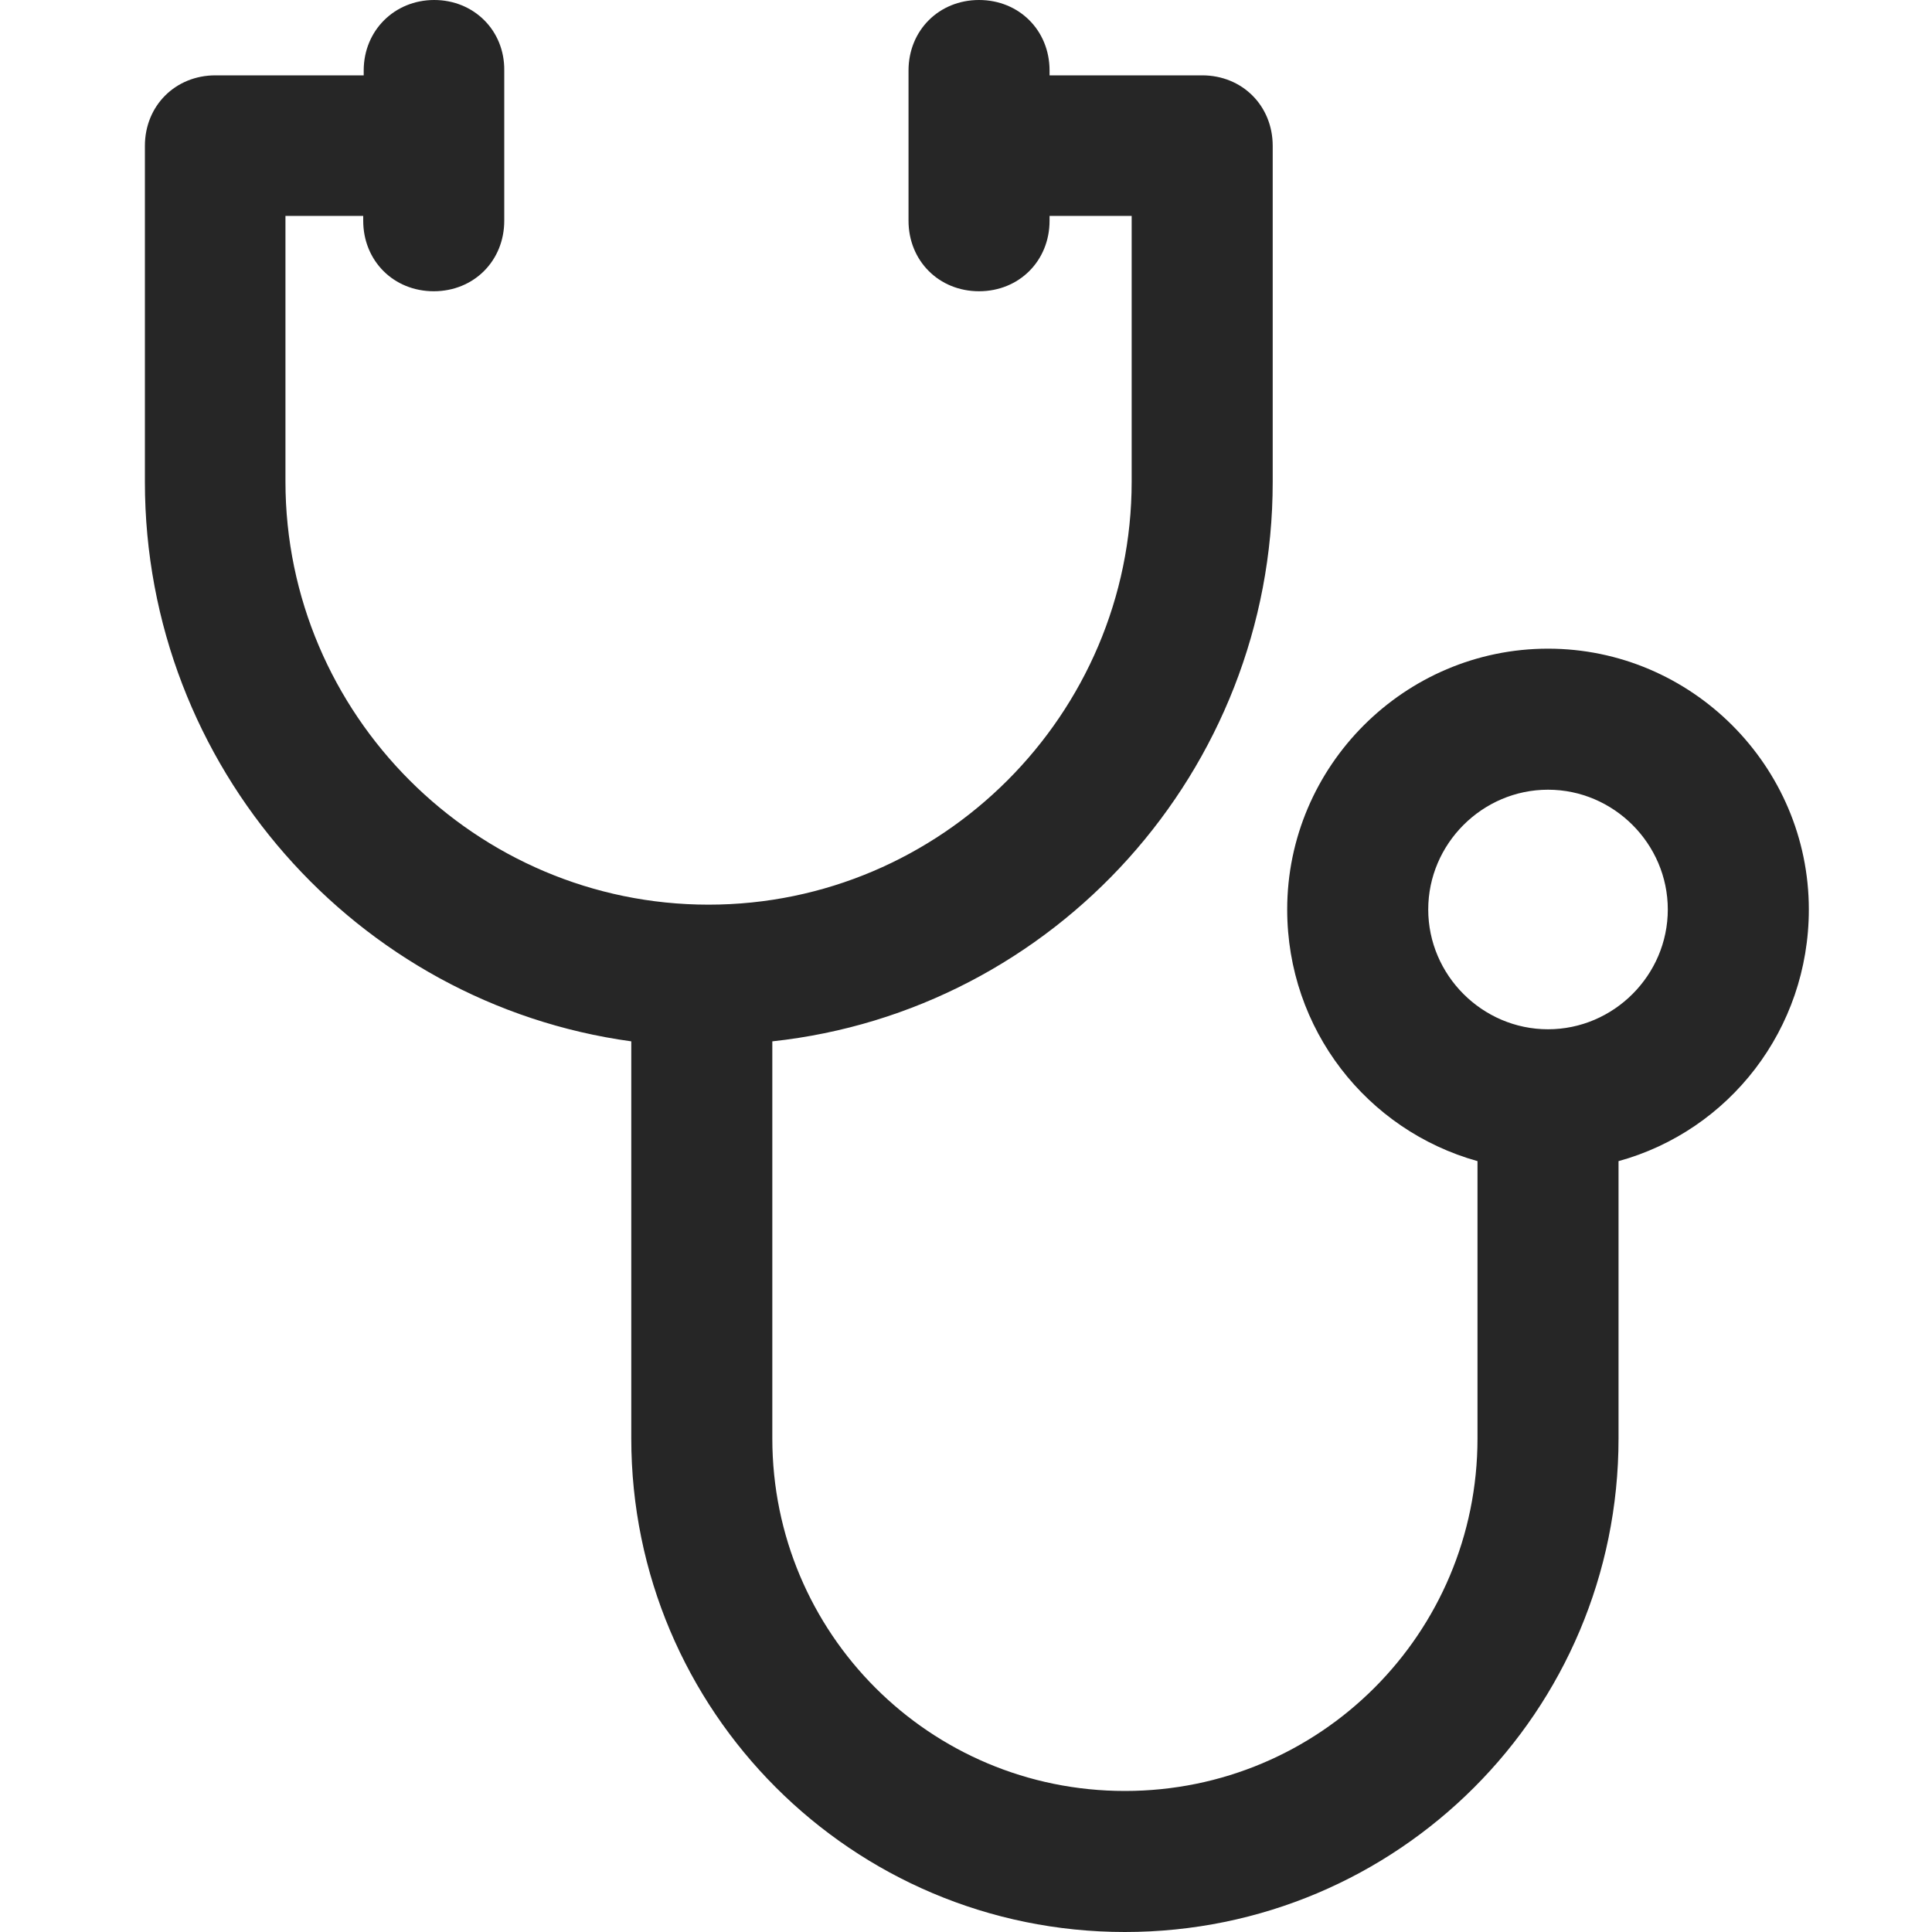 <?xml version="1.0" encoding="utf-8"?>
<!-- Generator: Adobe Illustrator 23.1.1, SVG Export Plug-In . SVG Version: 6.00 Build 0)  -->
<svg version="1.1" id="Layer_1" xmlns="http://www.w3.org/2000/svg" xmlns:xlink="http://www.w3.org/1999/xlink" x="0px" y="0px"
	 viewBox="0 0 40 40" style="enable-background:new 0 0 40 40;" xml:space="preserve">
<style type="text/css">
	.st0{fill:#262626;}
</style>
<title>icon-health</title>
<desc>Created with Sketch.</desc>
<g id="icon-health">
	<path id="Shape" class="st0" d="M37.45,18.83c0-2.97-2.43-5.4-5.4-5.4c-2.97,0-5.4,2.43-5.4,5.4c0,2.48,1.65,4.57,3.94,5.21v5.74
		c0,4.04-3.26,7.3-7.3,7.3s-7.3-3.26-7.3-7.3v-8.22c5.84-0.63,10.36-5.6,10.36-11.58V3.02c0-0.83-0.63-1.46-1.46-1.46h-3.16v-0.1
		C21.73,0.63,21.1,0,20.27,0c-0.83,0-1.46,0.63-1.46,1.46v3.11c0,0.83,0.63,1.46,1.46,1.46c0.83,0,1.46-0.63,1.46-1.46v-0.1h1.7v5.5
		c0,4.82-3.94,8.76-8.76,8.76s-8.76-3.94-8.76-8.76v-5.5h1.61v0.1c0,0.83,0.63,1.46,1.46,1.46s1.46-0.63,1.46-1.46V1.46
		C10.45,0.63,9.81,0,8.99,0S7.53,0.63,7.53,1.46v0.1H4.46C3.63,1.56,3,2.19,3,3.02v6.96c0,5.89,4.38,10.8,10.07,11.58v8.22
		c0,5.64,4.57,10.22,10.22,10.22s10.22-4.57,10.22-10.22v-5.74C35.8,23.41,37.45,21.31,37.45,18.83z M32.05,21.31
		c-1.36,0-2.48-1.12-2.48-2.48s1.12-2.48,2.48-2.48s2.48,1.12,2.48,2.48S33.41,21.31,32.05,21.31z"/>
</g>
</svg>
